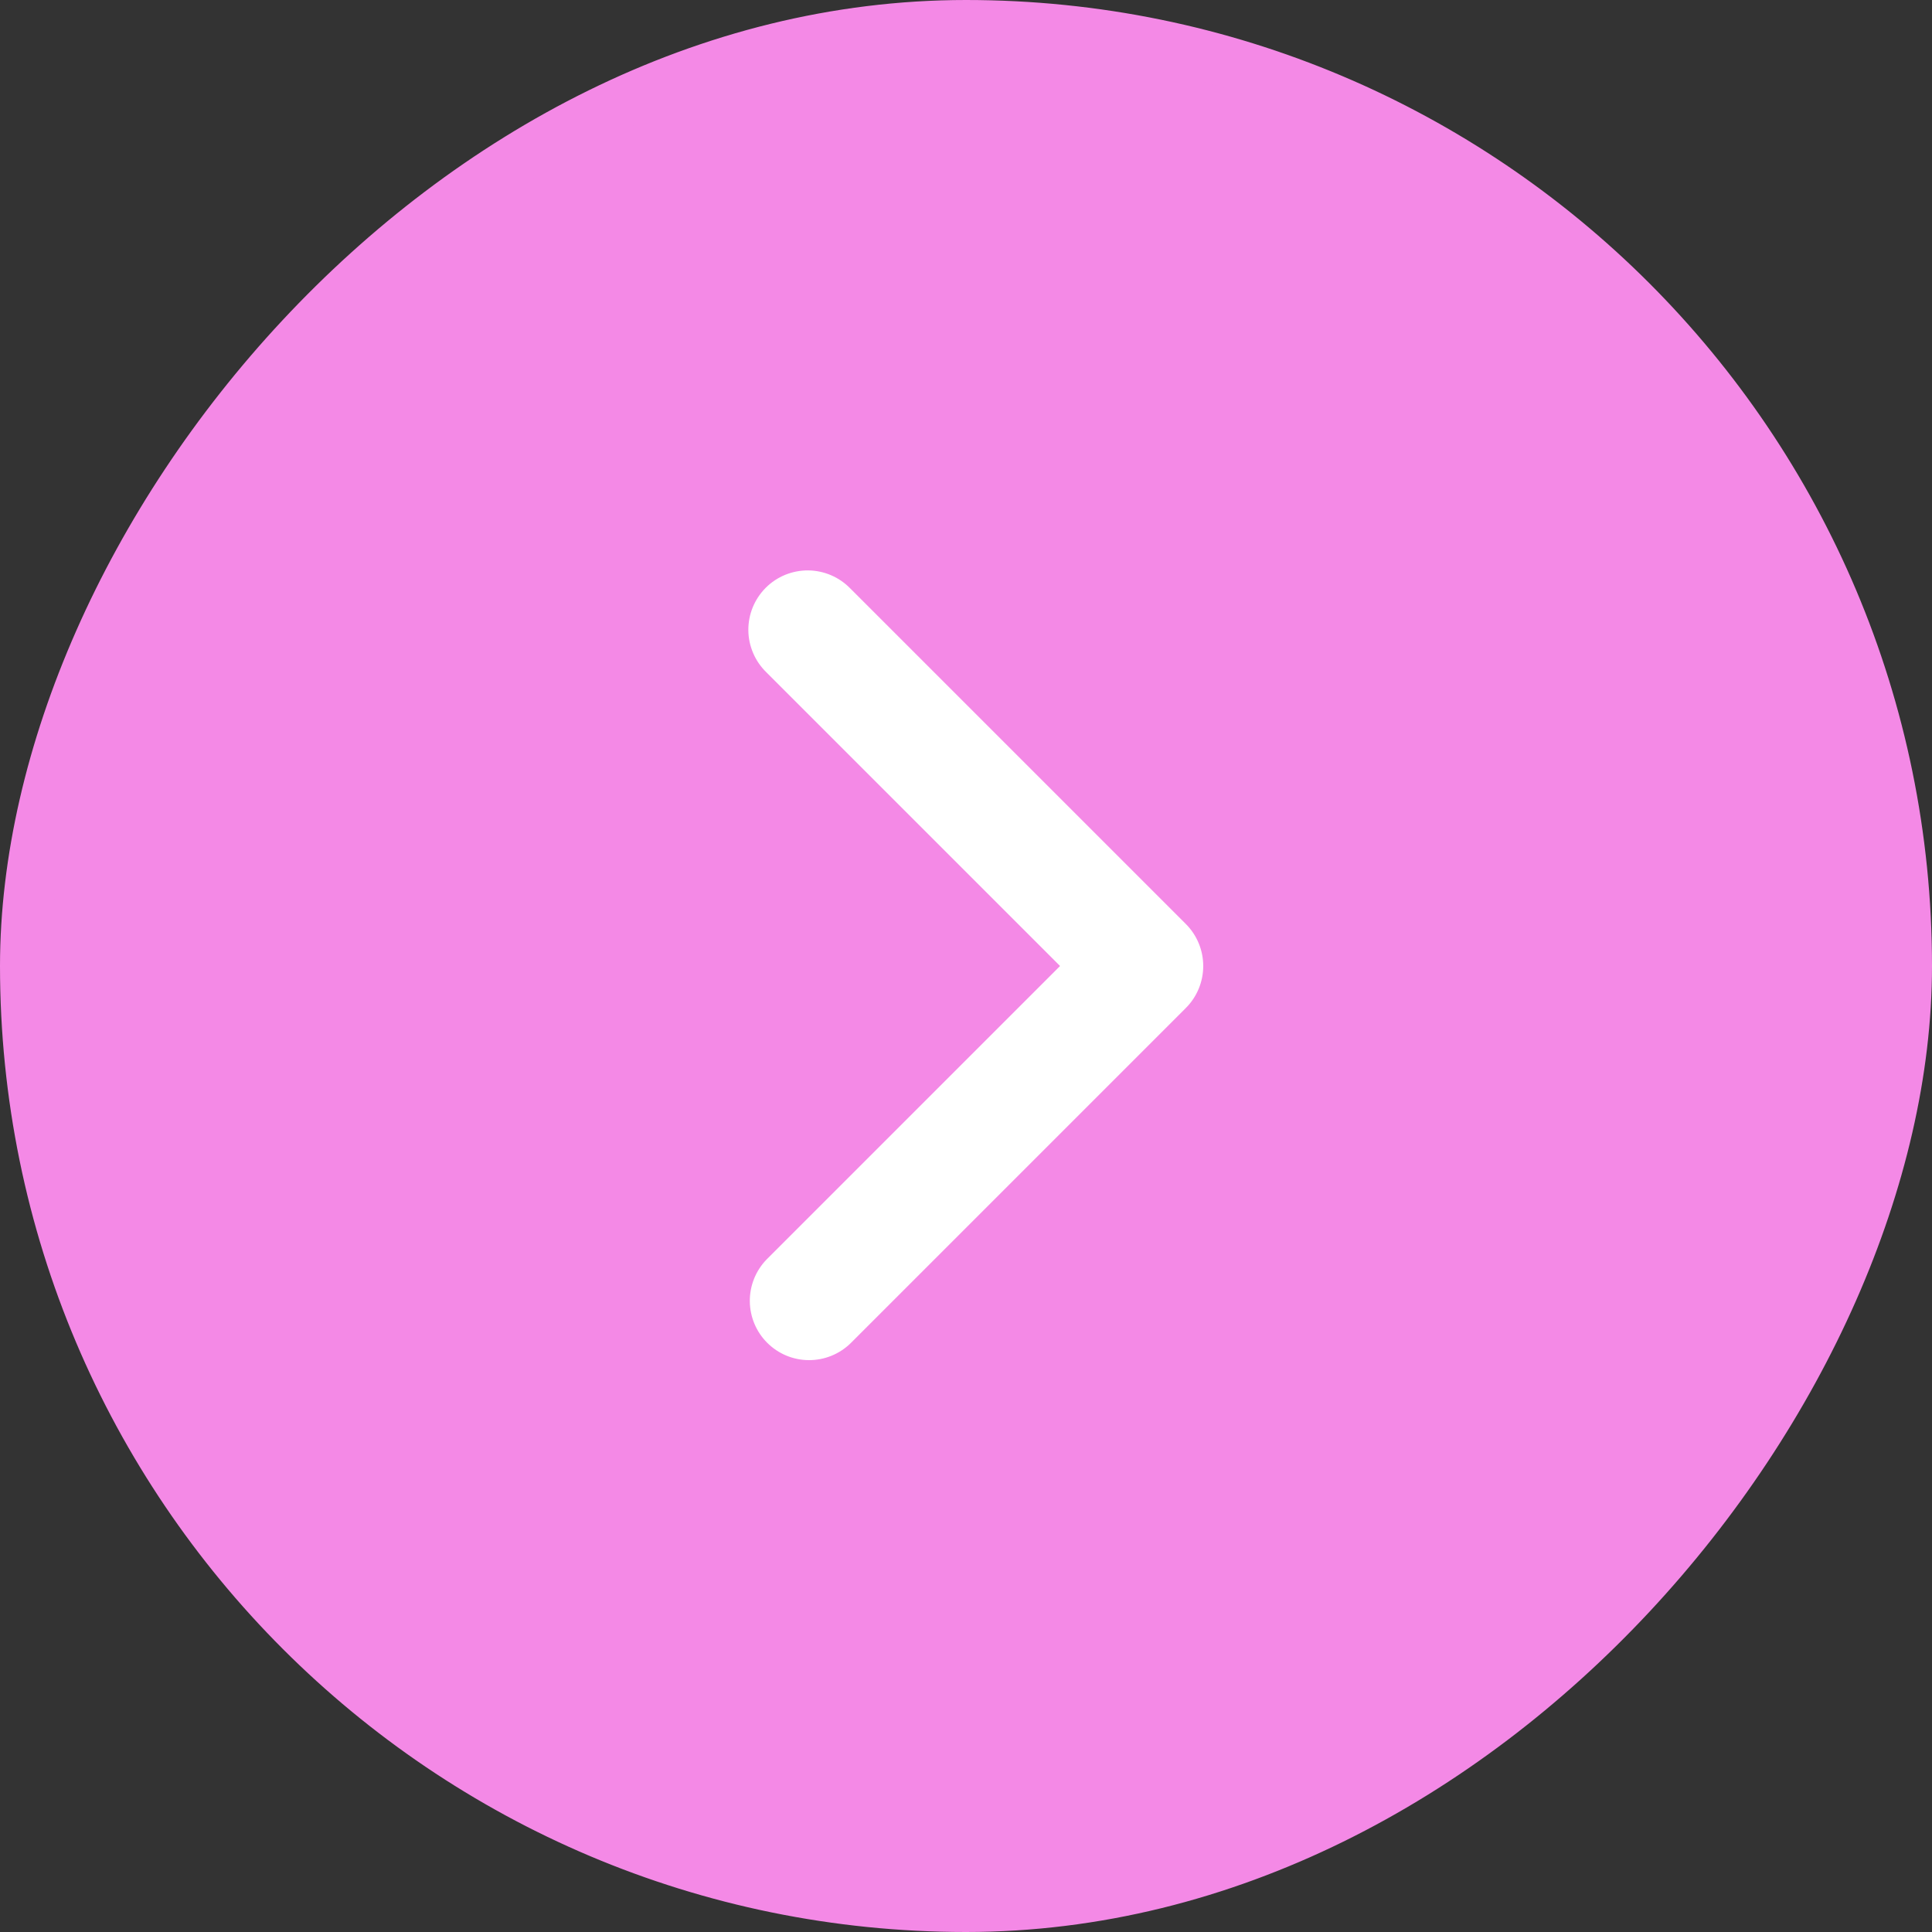 <svg width="38" height="38" viewBox="0 0 38 38" fill="none" xmlns="http://www.w3.org/2000/svg">
<rect x="0" y="0" width="38" height="38" fill="#333333" stroke="none"/>
<rect x="-0.5" y="0.5" width="37" height="37" rx="18.5" transform="matrix(-1 0 0 1 37 0)" fill="#F489E6" stroke="#F489E6"/>
<g clip-path="url(#clip0_1_737)">
<path fill-rule="evenodd" clip-rule="evenodd" d="M23.325 19.825C23.544 19.606 23.666 19.309 23.666 19C23.666 18.691 23.544 18.394 23.325 18.175L16.725 11.575C16.617 11.464 16.489 11.375 16.346 11.314C16.204 11.253 16.051 11.221 15.896 11.219C15.741 11.218 15.587 11.248 15.444 11.306C15.301 11.365 15.17 11.451 15.061 11.561C14.951 11.671 14.865 11.801 14.806 11.944C14.747 12.088 14.718 12.241 14.719 12.396C14.72 12.551 14.753 12.704 14.814 12.846C14.875 12.989 14.964 13.117 15.075 13.225L20.85 19L15.075 24.775C14.863 24.995 14.745 25.29 14.748 25.596C14.751 25.902 14.873 26.194 15.089 26.41C15.306 26.627 15.598 26.75 15.904 26.752C16.21 26.755 16.505 26.637 16.725 26.425L23.325 19.825Z" fill="white"/>
</g>
<defs>
<clipPath id="clip0_1_737">
<rect width="28" height="28" fill="white" transform="matrix(-1 0 0 1 33 5)"/>
</clipPath>
</defs>
</svg>
